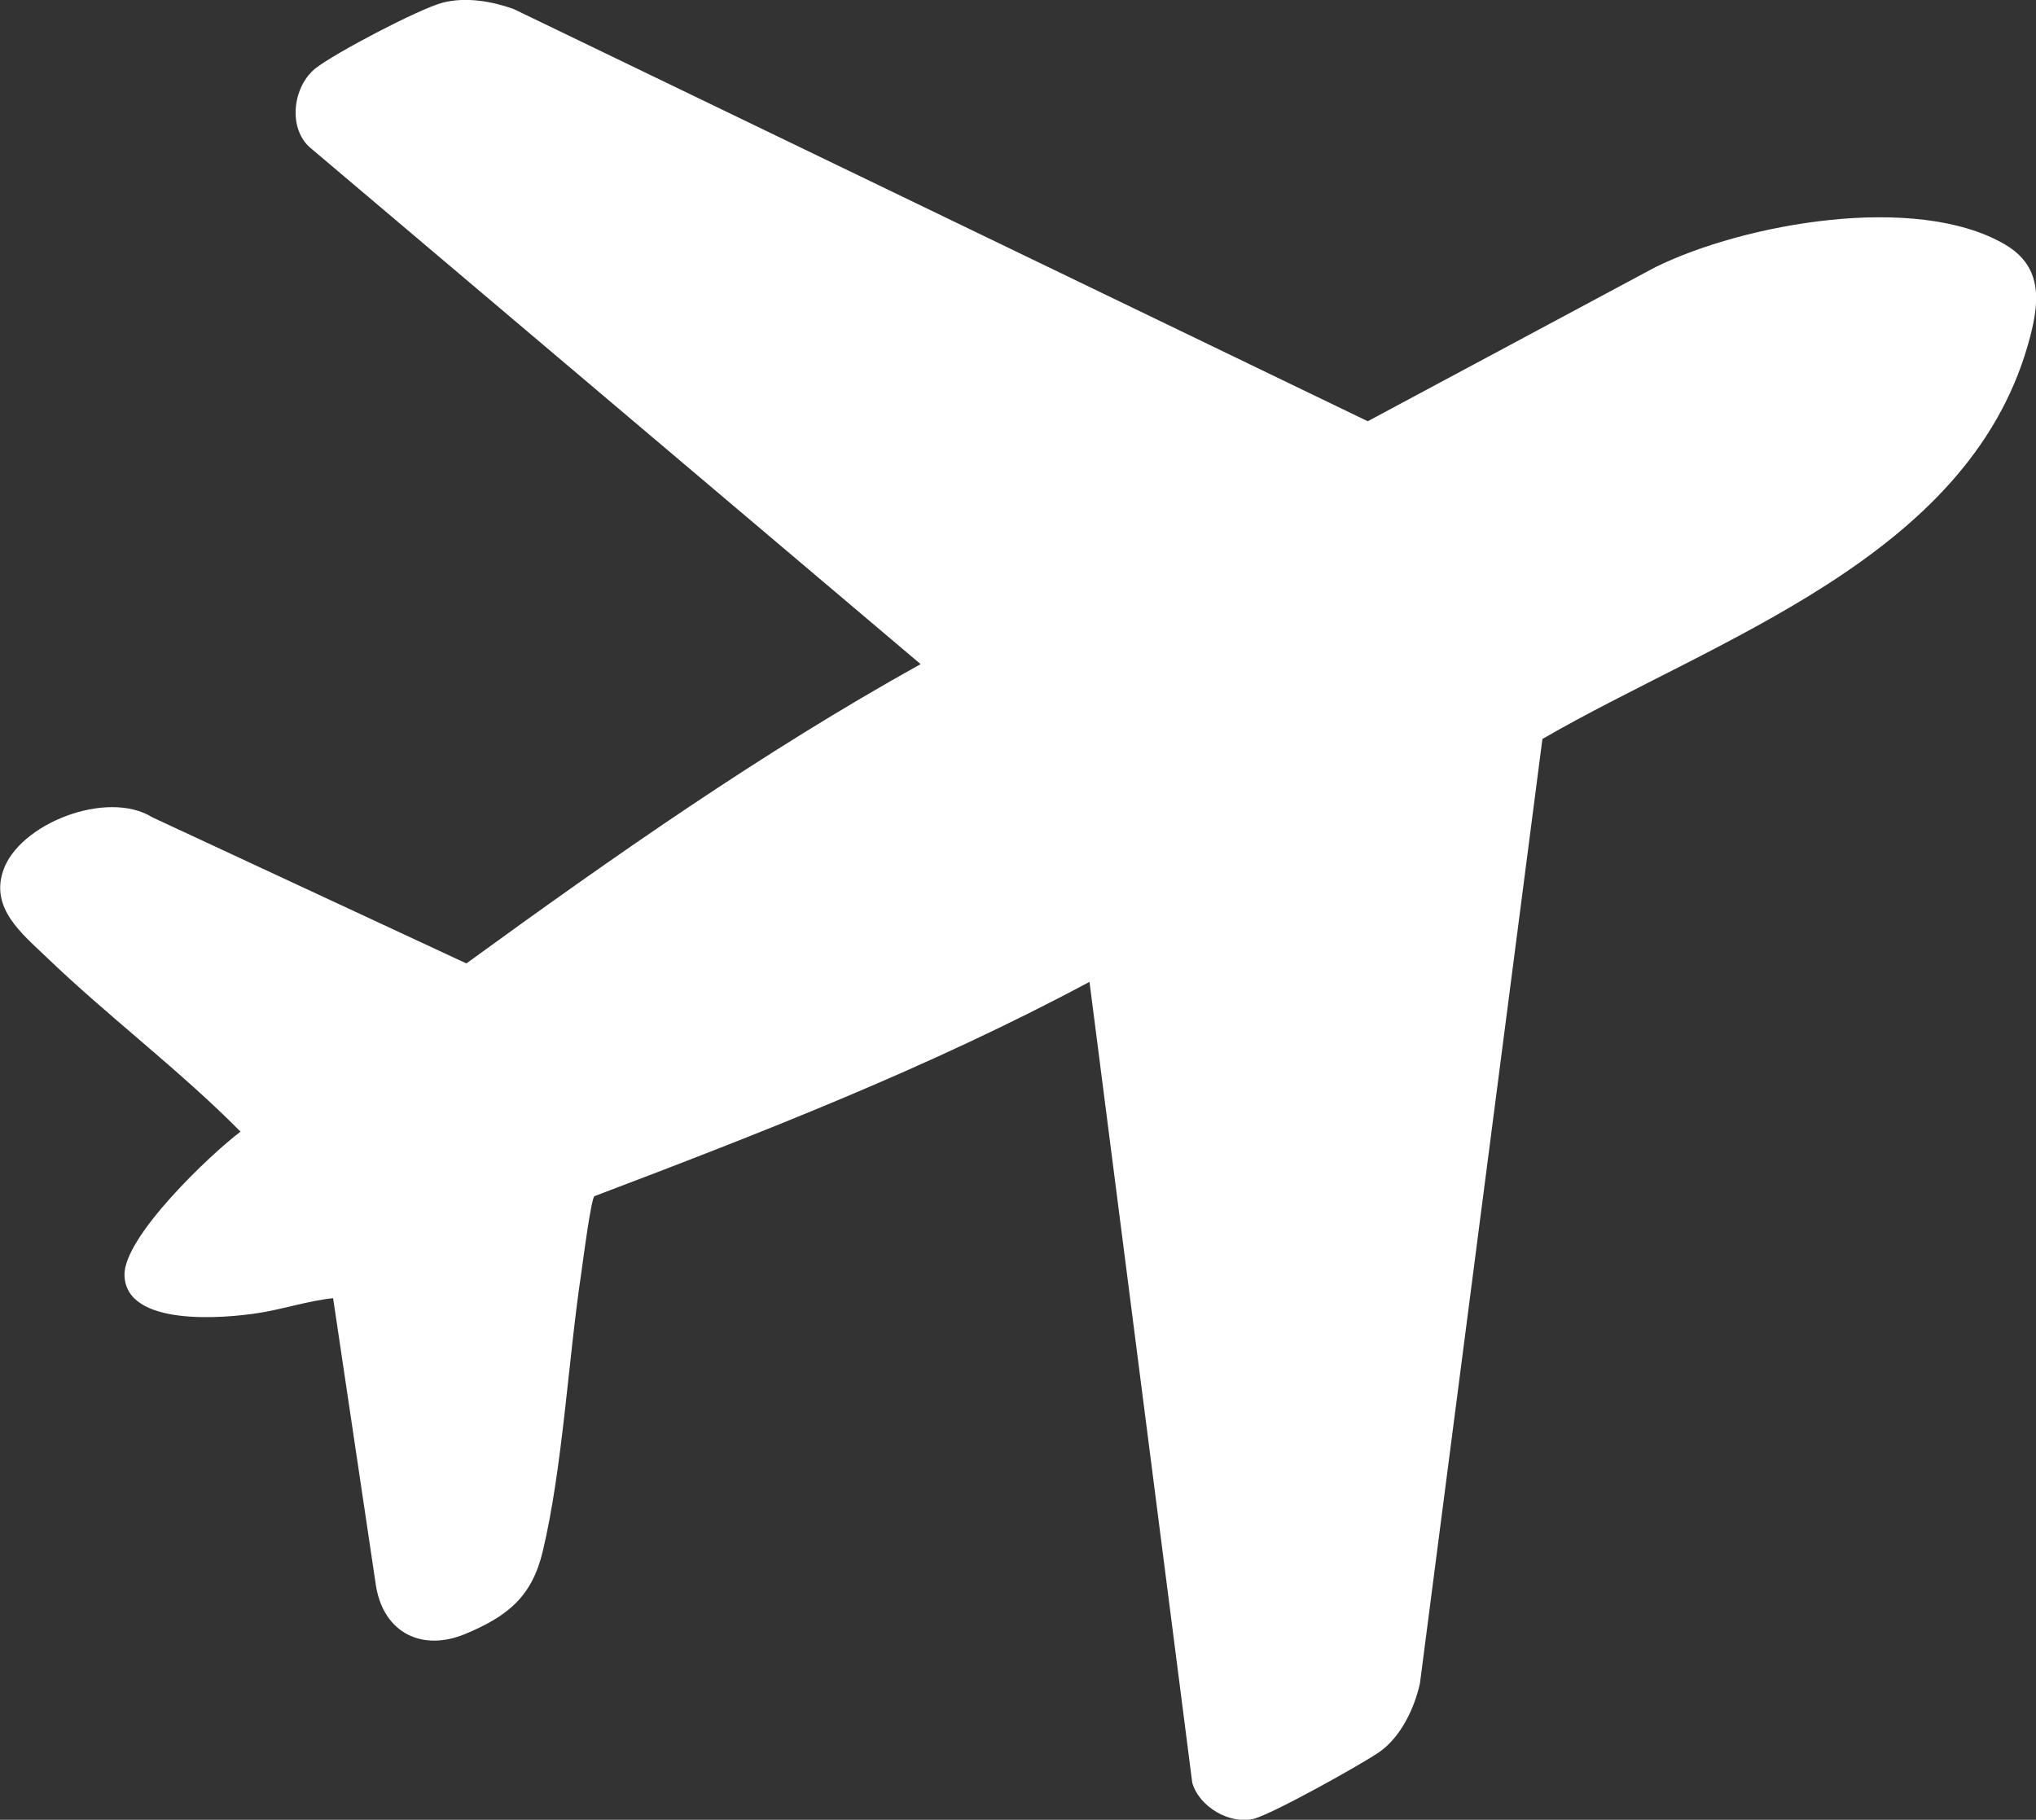 <?xml version="1.0" encoding="UTF-8"?>
<svg id="Calque_2" data-name="Calque 2" xmlns="http://www.w3.org/2000/svg" viewBox="0 0 120.53 107.74">
  <rect x="0" y="0" width="120.53" height="107.74" fill="#333333" stroke="none"/>
  <defs>
    <style>
      .cls-1 {
        fill: #fff;
      }
    </style>
  </defs>
  <g id="Calque_2-2" data-name="Calque 2">
    <path class="cls-1" d="M64.48,58.14c-9.39,5.03-19.35,8.91-29.29,12.68-.2.15-.69,3.9-.77,4.49-.78,5.18-1.11,11.59-2.29,16.54-.64,2.68-2.07,3.84-4.59,4.89s-4.81-.03-5.28-2.83l-2.54-17.05c-1.47.15-2.95.65-4.44.88-1.98.31-7.85.84-7.91-2.25-.05-2.26,5.06-7.13,6.87-8.49-3.63-3.67-7.81-6.79-11.52-10.36-1.43-1.37-3.28-2.85-2.54-5.07.93-2.81,6.16-4.85,8.84-3.18l18.59,8.65c8.68-6.31,17.5-12.5,26.89-17.72L18.3,8.69c-1.29-1.22-.92-3.64.4-4.66,1.15-.9,6.12-3.51,7.5-3.87s2.93-.08,4.2.37l50.57,24.41,17.04-9.13c5.23-2.57,15.39-4.41,20.66-1.35,2.38,1.38,2.05,3.61,1.38,5.96-3.62,12.65-18.48,17.39-28.74,23.33l-7.25,55.91c-.32,1.47-1.13,3.17-2.39,4.06-1.08.75-6.35,3.68-7.44,3.96-1.43.36-3.25-.71-3.65-2.14l-6.08-47.39Z"/>
  </g>
</svg>